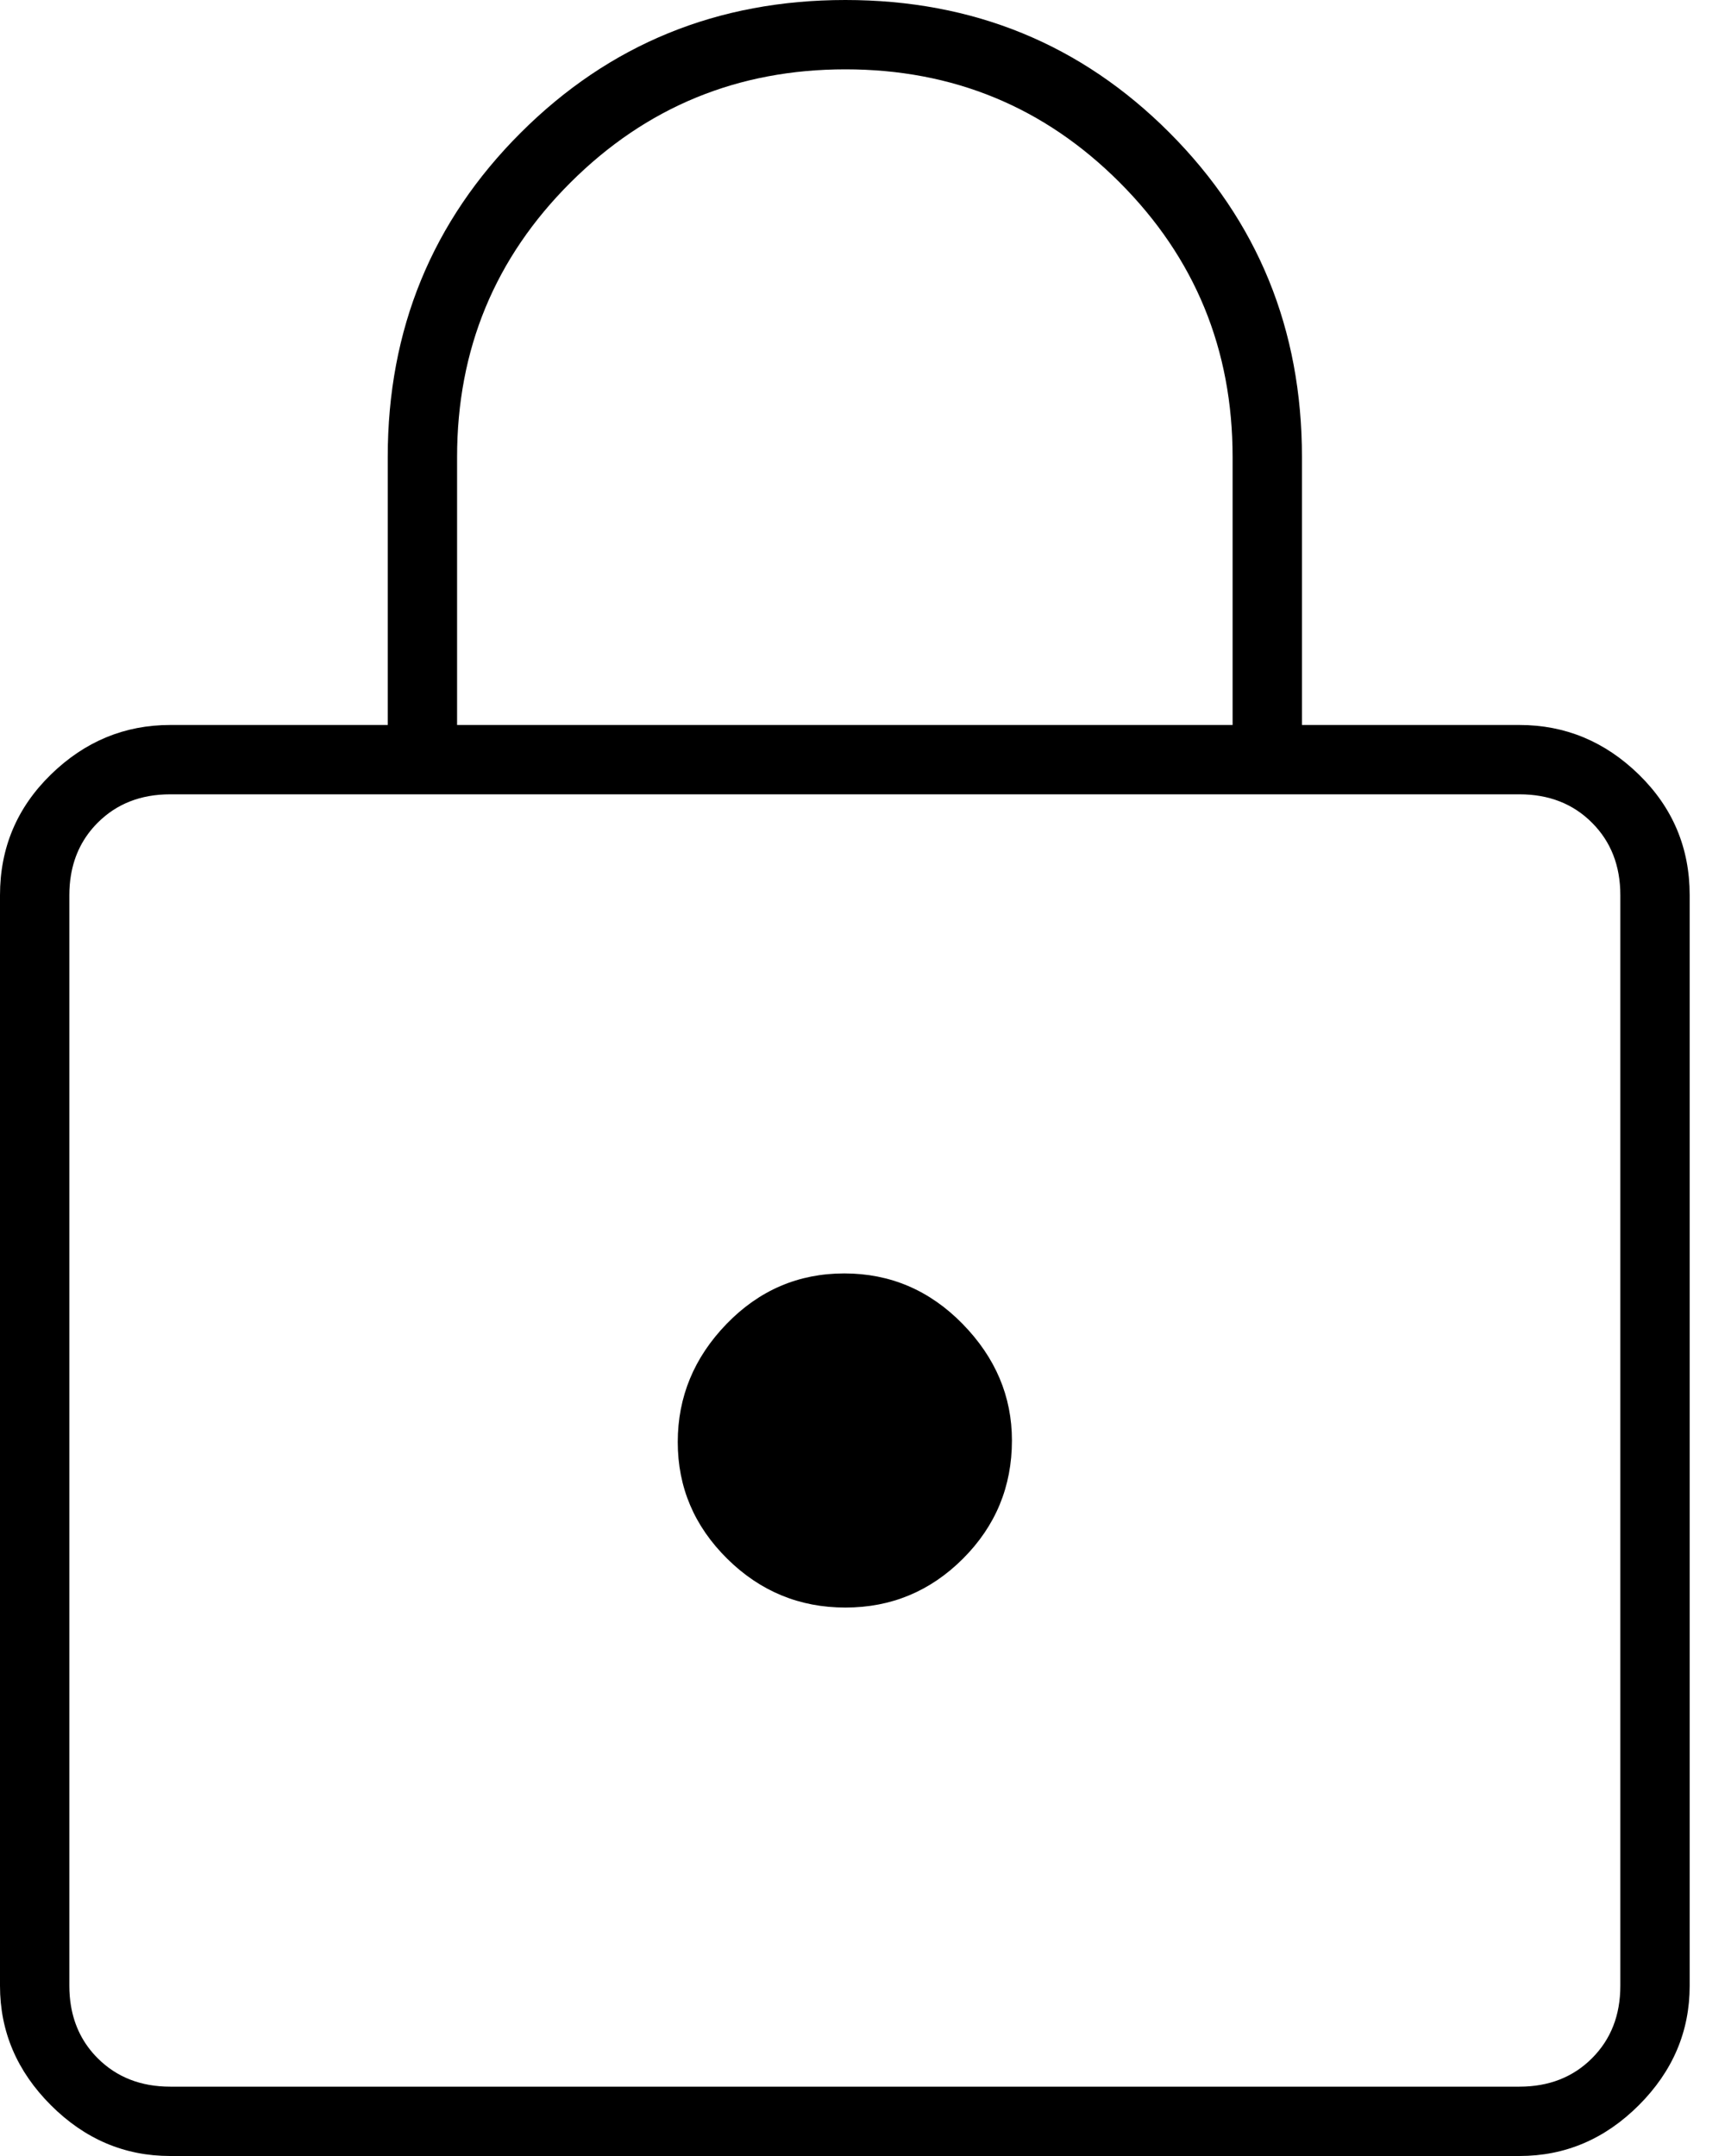 <svg width="40" height="50" viewBox="0 0 40 50" fill="none" xmlns="http://www.w3.org/2000/svg">
<path fill-rule="evenodd" clip-rule="evenodd" d="M3.947 50C2.887 50 1.965 49.607 1.179 48.821C0.393 48.035 0 47.113 0 46.053V20.76C0 19.663 0.393 18.73 1.179 17.963C1.965 17.196 2.887 16.813 3.947 16.813H8.991V10.599C8.991 7.639 10.019 5.132 12.074 3.079C14.129 1.026 16.639 0 19.603 0C22.568 0 25.073 1.026 27.12 3.079C29.167 5.132 30.19 7.639 30.19 10.599V16.813H35.234C36.294 16.813 37.217 17.196 38.003 17.963C38.788 18.73 39.181 19.663 39.181 20.76V46.053C39.181 47.113 38.788 48.035 38.003 48.821C37.217 49.607 36.294 50 35.234 50H3.947ZM3.947 48.392H35.234C35.916 48.392 36.477 48.172 36.915 47.734C37.354 47.295 37.573 46.735 37.573 46.053V20.76C37.573 20.078 37.354 19.517 36.915 19.079C36.477 18.64 35.916 18.421 35.234 18.421H3.947C3.265 18.421 2.705 18.64 2.266 19.079C1.931 19.414 1.724 19.821 1.645 20.298C1.62 20.445 1.608 20.599 1.608 20.76V46.053C1.608 46.213 1.62 46.367 1.645 46.515C1.724 46.992 1.931 47.399 2.266 47.734C2.705 48.172 3.265 48.392 3.947 48.392ZM22.332 36.145C21.576 36.902 20.667 37.281 19.603 37.281C18.539 37.281 17.625 36.903 16.862 36.148C16.098 35.392 15.716 34.491 15.716 33.443C15.716 32.395 16.094 31.482 16.849 30.702C17.605 29.922 18.514 29.532 19.578 29.532C20.642 29.532 21.556 29.922 22.32 30.702C23.083 31.482 23.465 32.383 23.465 33.406C23.465 34.475 23.087 35.389 22.332 36.145ZM10.599 16.813H28.582V10.599C28.582 8.102 27.709 5.979 25.963 4.231C24.217 2.482 22.098 1.608 19.604 1.608C17.11 1.608 14.985 2.482 13.231 4.231C11.477 5.979 10.599 8.102 10.599 10.599V16.813Z" fill="black"/>
</svg>
